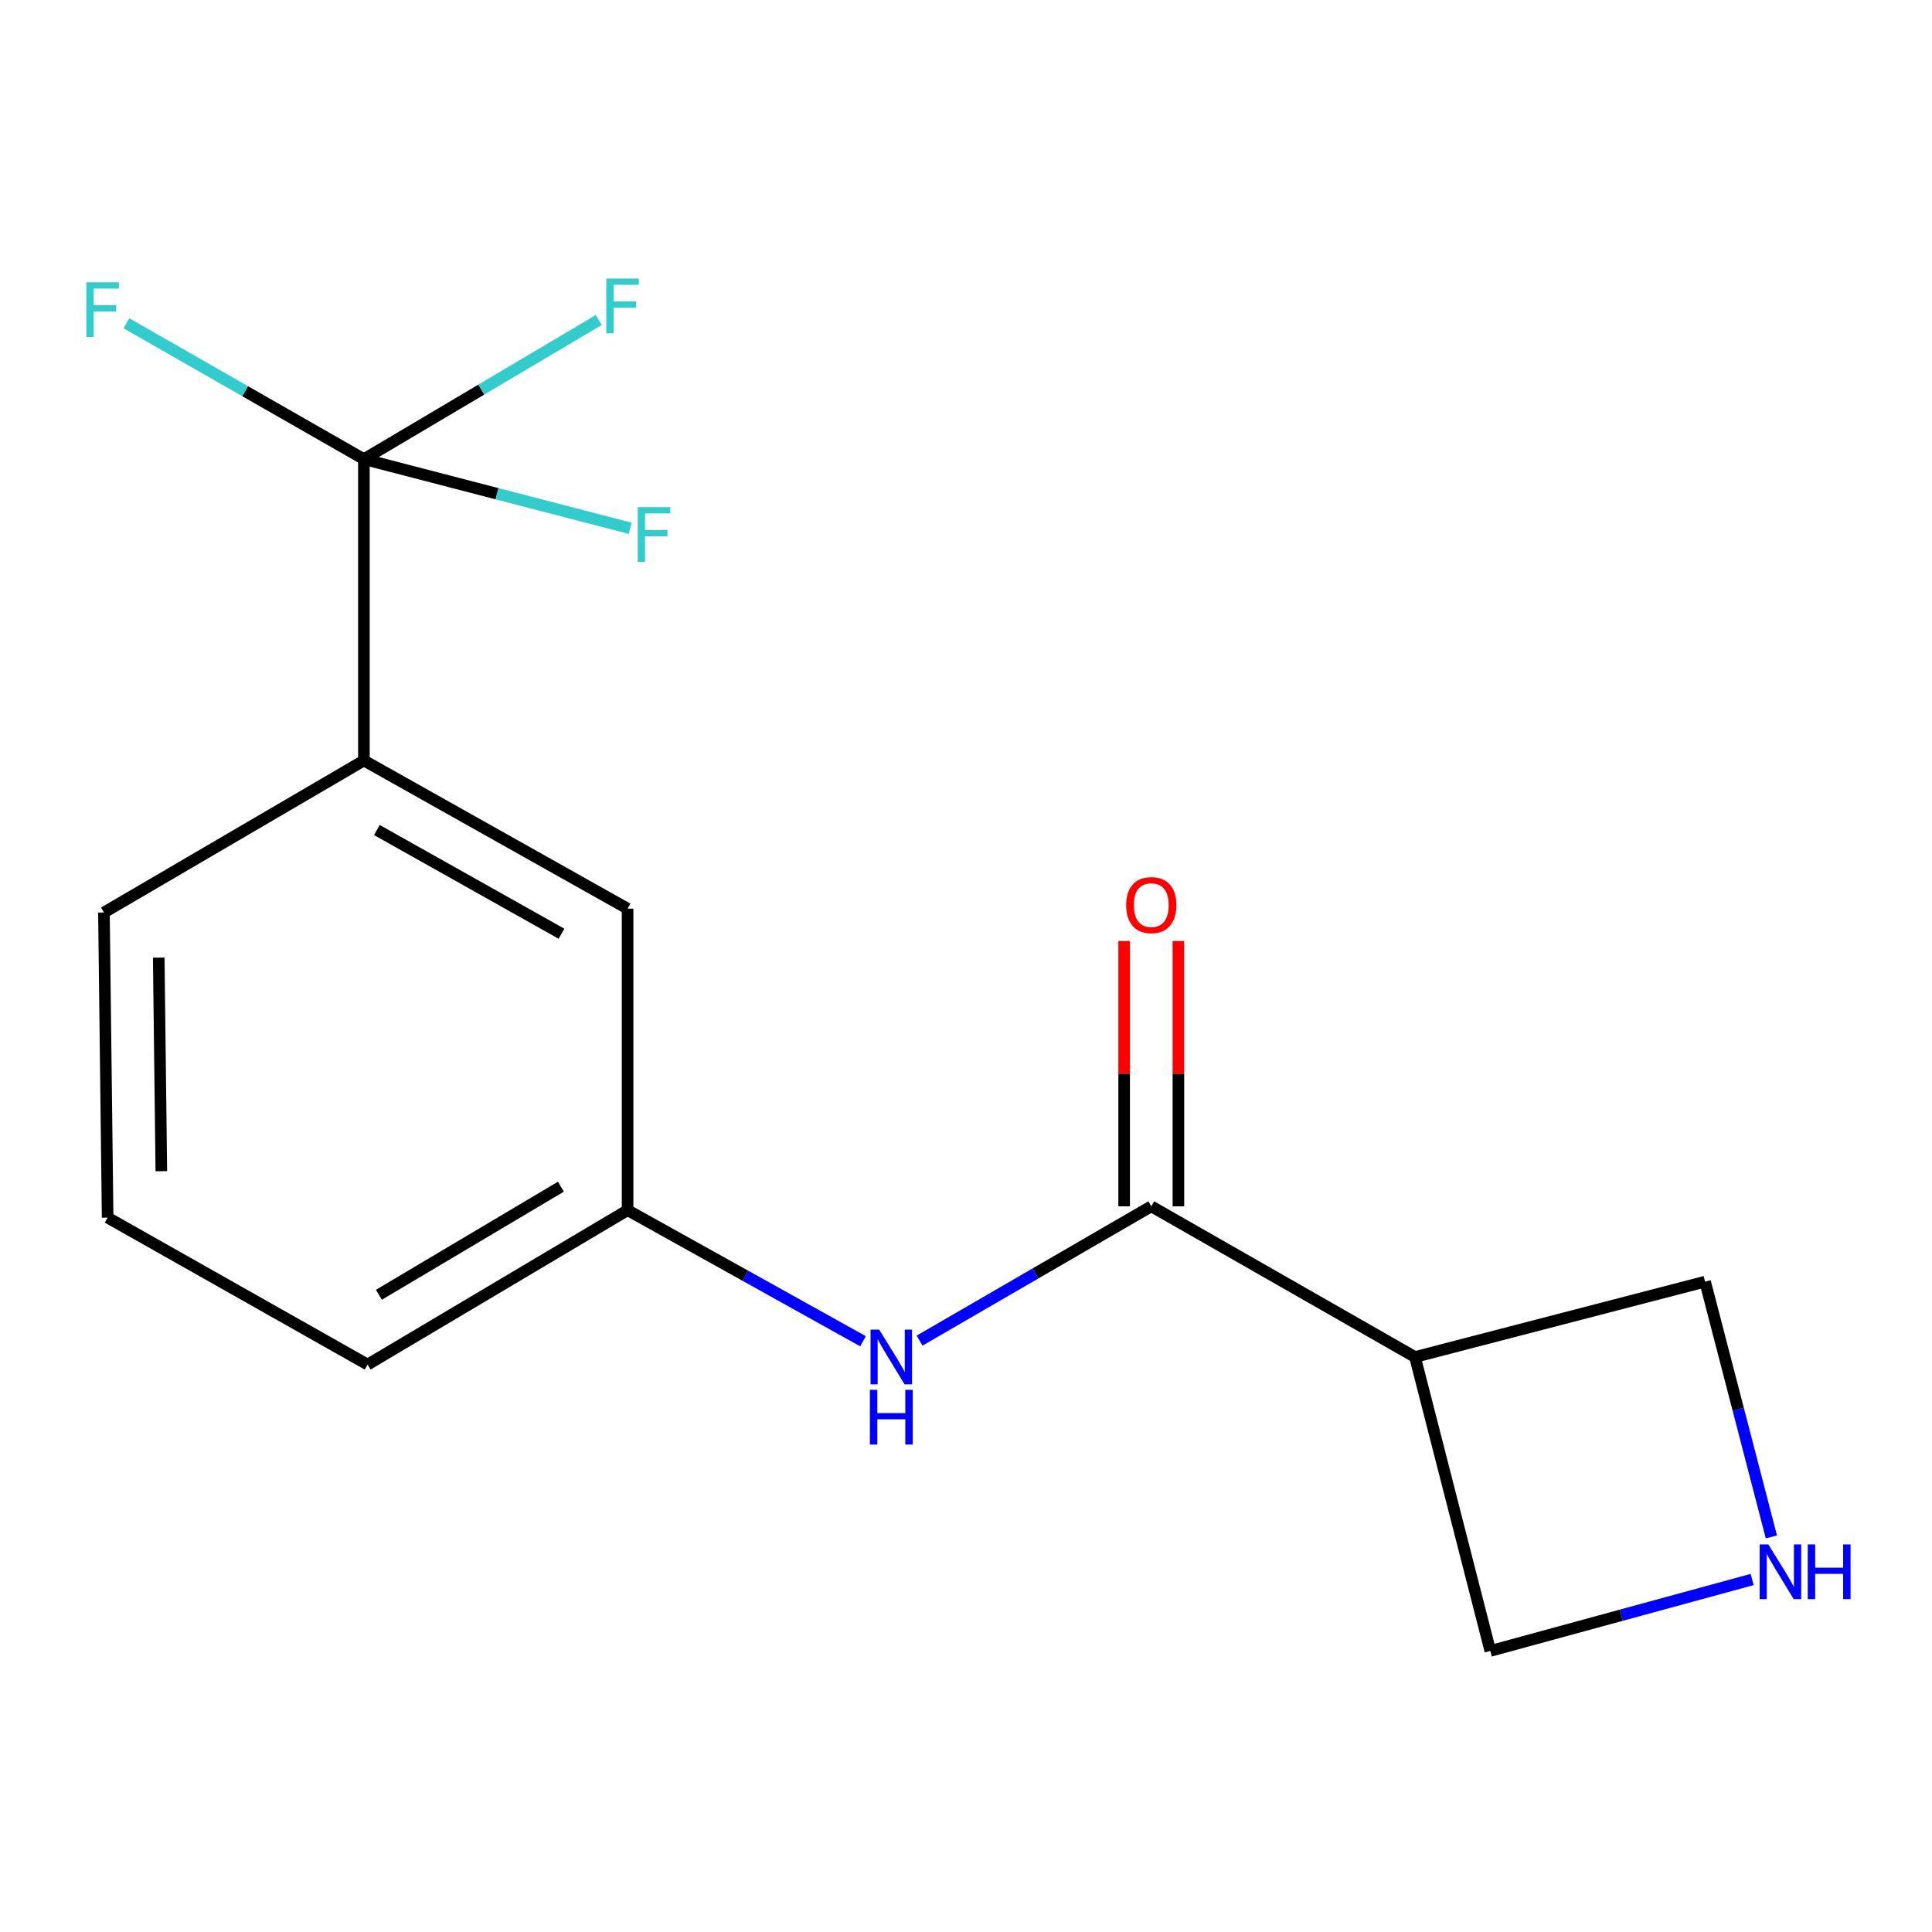 <?xml version='1.0' encoding='iso-8859-1'?>
<svg version='1.1' baseProfile='full'
              xmlns='http://www.w3.org/2000/svg'
                      xmlns:rdkit='http://www.rdkit.org/xml'
                      xmlns:xlink='http://www.w3.org/1999/xlink'
                  xml:space='preserve'
width='1000px' height='1000px' viewBox='0 0 1000 1000'>
<!-- END OF HEADER -->
<rect style='opacity:1.0;fill:#FFFFFF;stroke:none' width='1000' height='1000' x='0' y='0'> </rect>
<path class='bond-3' d='M 188.359,237.652 L 188.359,393.634' style='fill:none;fill-rule:evenodd;stroke:#000000;stroke-width:6px;stroke-linecap:butt;stroke-linejoin:miter;stroke-opacity:1' />
<path class='bond-8' d='M 188.359,237.652 L 249.142,201.643' style='fill:none;fill-rule:evenodd;stroke:#000000;stroke-width:6px;stroke-linecap:butt;stroke-linejoin:miter;stroke-opacity:1' />
<path class='bond-8' d='M 249.142,201.643 L 309.926,165.635' style='fill:none;fill-rule:evenodd;stroke:#33CCCC;stroke-width:6px;stroke-linecap:butt;stroke-linejoin:miter;stroke-opacity:1' />
<path class='bond-9' d='M 188.359,237.652 L 126.891,202.487' style='fill:none;fill-rule:evenodd;stroke:#000000;stroke-width:6px;stroke-linecap:butt;stroke-linejoin:miter;stroke-opacity:1' />
<path class='bond-9' d='M 126.891,202.487 L 65.424,167.322' style='fill:none;fill-rule:evenodd;stroke:#33CCCC;stroke-width:6px;stroke-linecap:butt;stroke-linejoin:miter;stroke-opacity:1' />
<path class='bond-10' d='M 188.359,237.652 L 257.283,255.554' style='fill:none;fill-rule:evenodd;stroke:#000000;stroke-width:6px;stroke-linecap:butt;stroke-linejoin:miter;stroke-opacity:1' />
<path class='bond-10' d='M 257.283,255.554 L 326.208,273.457' style='fill:none;fill-rule:evenodd;stroke:#33CCCC;stroke-width:6px;stroke-linecap:butt;stroke-linejoin:miter;stroke-opacity:1' />
<path class='bond-0' d='M 595.903,624.386 L 535.935,659.146' style='fill:none;fill-rule:evenodd;stroke:#000000;stroke-width:6px;stroke-linecap:butt;stroke-linejoin:miter;stroke-opacity:1' />
<path class='bond-0' d='M 535.935,659.146 L 475.968,693.905' style='fill:none;fill-rule:evenodd;stroke:#0000FF;stroke-width:6px;stroke-linecap:butt;stroke-linejoin:miter;stroke-opacity:1' />
<path class='bond-2' d='M 595.903,624.386 L 732.401,702.385' style='fill:none;fill-rule:evenodd;stroke:#000000;stroke-width:6px;stroke-linecap:butt;stroke-linejoin:miter;stroke-opacity:1' />
<path class='bond-7' d='M 609.943,624.386 L 609.943,555.724' style='fill:none;fill-rule:evenodd;stroke:#000000;stroke-width:6px;stroke-linecap:butt;stroke-linejoin:miter;stroke-opacity:1' />
<path class='bond-7' d='M 609.943,555.724 L 609.943,487.063' style='fill:none;fill-rule:evenodd;stroke:#FF0000;stroke-width:6px;stroke-linecap:butt;stroke-linejoin:miter;stroke-opacity:1' />
<path class='bond-7' d='M 581.863,624.386 L 581.863,555.724' style='fill:none;fill-rule:evenodd;stroke:#000000;stroke-width:6px;stroke-linecap:butt;stroke-linejoin:miter;stroke-opacity:1' />
<path class='bond-7' d='M 581.863,555.724 L 581.863,487.063' style='fill:none;fill-rule:evenodd;stroke:#FF0000;stroke-width:6px;stroke-linecap:butt;stroke-linejoin:miter;stroke-opacity:1' />
<path class='bond-1' d='M 446.693,694.23 L 385.767,660.306' style='fill:none;fill-rule:evenodd;stroke:#0000FF;stroke-width:6px;stroke-linecap:butt;stroke-linejoin:miter;stroke-opacity:1' />
<path class='bond-1' d='M 385.767,660.306 L 324.841,626.383' style='fill:none;fill-rule:evenodd;stroke:#000000;stroke-width:6px;stroke-linecap:butt;stroke-linejoin:miter;stroke-opacity:1' />
<path class='bond-11' d='M 732.401,702.385 L 882.549,663.385' style='fill:none;fill-rule:evenodd;stroke:#000000;stroke-width:6px;stroke-linecap:butt;stroke-linejoin:miter;stroke-opacity:1' />
<path class='bond-12' d='M 732.401,702.385 L 771.385,854.529' style='fill:none;fill-rule:evenodd;stroke:#000000;stroke-width:6px;stroke-linecap:butt;stroke-linejoin:miter;stroke-opacity:1' />
<path class='bond-6' d='M 188.359,393.634 L 324.841,470.322' style='fill:none;fill-rule:evenodd;stroke:#000000;stroke-width:6px;stroke-linecap:butt;stroke-linejoin:miter;stroke-opacity:1' />
<path class='bond-6' d='M 195.076,429.617 L 290.614,483.299' style='fill:none;fill-rule:evenodd;stroke:#000000;stroke-width:6px;stroke-linecap:butt;stroke-linejoin:miter;stroke-opacity:1' />
<path class='bond-13' d='M 188.359,393.634 L 53.795,472.319' style='fill:none;fill-rule:evenodd;stroke:#000000;stroke-width:6px;stroke-linecap:butt;stroke-linejoin:miter;stroke-opacity:1' />
<path class='bond-4' d='M 906.917,817.542 L 839.151,836.036' style='fill:none;fill-rule:evenodd;stroke:#0000FF;stroke-width:6px;stroke-linecap:butt;stroke-linejoin:miter;stroke-opacity:1' />
<path class='bond-4' d='M 839.151,836.036 L 771.385,854.529' style='fill:none;fill-rule:evenodd;stroke:#000000;stroke-width:6px;stroke-linecap:butt;stroke-linejoin:miter;stroke-opacity:1' />
<path class='bond-17' d='M 916.863,795.51 L 899.706,729.448' style='fill:none;fill-rule:evenodd;stroke:#0000FF;stroke-width:6px;stroke-linecap:butt;stroke-linejoin:miter;stroke-opacity:1' />
<path class='bond-17' d='M 899.706,729.448 L 882.549,663.385' style='fill:none;fill-rule:evenodd;stroke:#000000;stroke-width:6px;stroke-linecap:butt;stroke-linejoin:miter;stroke-opacity:1' />
<path class='bond-5' d='M 324.841,626.383 L 324.841,470.322' style='fill:none;fill-rule:evenodd;stroke:#000000;stroke-width:6px;stroke-linecap:butt;stroke-linejoin:miter;stroke-opacity:1' />
<path class='bond-16' d='M 324.841,626.383 L 190.277,706.3' style='fill:none;fill-rule:evenodd;stroke:#000000;stroke-width:6px;stroke-linecap:butt;stroke-linejoin:miter;stroke-opacity:1' />
<path class='bond-16' d='M 290.318,614.227 L 196.123,670.17' style='fill:none;fill-rule:evenodd;stroke:#000000;stroke-width:6px;stroke-linecap:butt;stroke-linejoin:miter;stroke-opacity:1' />
<path class='bond-14' d='M 53.795,472.319 L 55.714,630.236' style='fill:none;fill-rule:evenodd;stroke:#000000;stroke-width:6px;stroke-linecap:butt;stroke-linejoin:miter;stroke-opacity:1' />
<path class='bond-14' d='M 82.16,495.665 L 83.503,606.207' style='fill:none;fill-rule:evenodd;stroke:#000000;stroke-width:6px;stroke-linecap:butt;stroke-linejoin:miter;stroke-opacity:1' />
<path class='bond-15' d='M 55.714,630.236 L 190.277,706.3' style='fill:none;fill-rule:evenodd;stroke:#000000;stroke-width:6px;stroke-linecap:butt;stroke-linejoin:miter;stroke-opacity:1' />
<path  class='atom-2' d='M 455.079 688.225
L 464.359 703.225
Q 465.279 704.705, 466.759 707.385
Q 468.239 710.065, 468.319 710.225
L 468.319 688.225
L 472.079 688.225
L 472.079 716.545
L 468.199 716.545
L 458.239 700.145
Q 457.079 698.225, 455.839 696.025
Q 454.639 693.825, 454.279 693.145
L 454.279 716.545
L 450.599 716.545
L 450.599 688.225
L 455.079 688.225
' fill='#0000FF'/>
<path  class='atom-2' d='M 450.259 719.377
L 454.099 719.377
L 454.099 731.417
L 468.579 731.417
L 468.579 719.377
L 472.419 719.377
L 472.419 747.697
L 468.579 747.697
L 468.579 734.617
L 454.099 734.617
L 454.099 747.697
L 450.259 747.697
L 450.259 719.377
' fill='#0000FF'/>
<path  class='atom-5' d='M 915.288 799.389
L 924.568 814.389
Q 925.488 815.869, 926.968 818.549
Q 928.448 821.229, 928.528 821.389
L 928.528 799.389
L 932.288 799.389
L 932.288 827.709
L 928.408 827.709
L 918.448 811.309
Q 917.288 809.389, 916.048 807.189
Q 914.848 804.989, 914.488 804.309
L 914.488 827.709
L 910.808 827.709
L 910.808 799.389
L 915.288 799.389
' fill='#0000FF'/>
<path  class='atom-5' d='M 935.688 799.389
L 939.528 799.389
L 939.528 811.429
L 954.008 811.429
L 954.008 799.389
L 957.848 799.389
L 957.848 827.709
L 954.008 827.709
L 954.008 814.629
L 939.528 814.629
L 939.528 827.709
L 935.688 827.709
L 935.688 799.389
' fill='#0000FF'/>
<path  class='atom-8' d='M 582.903 468.484
Q 582.903 461.684, 586.263 457.884
Q 589.623 454.084, 595.903 454.084
Q 602.183 454.084, 605.543 457.884
Q 608.903 461.684, 608.903 468.484
Q 608.903 475.364, 605.503 479.284
Q 602.103 483.164, 595.903 483.164
Q 589.663 483.164, 586.263 479.284
Q 582.903 475.404, 582.903 468.484
M 595.903 479.964
Q 600.223 479.964, 602.543 477.084
Q 604.903 474.164, 604.903 468.484
Q 604.903 462.924, 602.543 460.124
Q 600.223 457.284, 595.903 457.284
Q 591.583 457.284, 589.223 460.084
Q 586.903 462.884, 586.903 468.484
Q 586.903 474.204, 589.223 477.084
Q 591.583 479.964, 595.903 479.964
' fill='#FF0000'/>
<path  class='atom-9' d='M 313.816 144.182
L 330.656 144.182
L 330.656 147.422
L 317.616 147.422
L 317.616 156.022
L 329.216 156.022
L 329.216 159.302
L 317.616 159.302
L 317.616 172.502
L 313.816 172.502
L 313.816 144.182
' fill='#33CCCC'/>
<path  class='atom-10' d='M 44.688 146.117
L 61.528 146.117
L 61.528 149.357
L 48.488 149.357
L 48.488 157.957
L 60.088 157.957
L 60.088 161.237
L 48.488 161.237
L 48.488 174.437
L 44.688 174.437
L 44.688 146.117
' fill='#33CCCC'/>
<path  class='atom-11' d='M 330.086 262.491
L 346.926 262.491
L 346.926 265.731
L 333.886 265.731
L 333.886 274.331
L 345.486 274.331
L 345.486 277.611
L 333.886 277.611
L 333.886 290.811
L 330.086 290.811
L 330.086 262.491
' fill='#33CCCC'/>
</svg>
